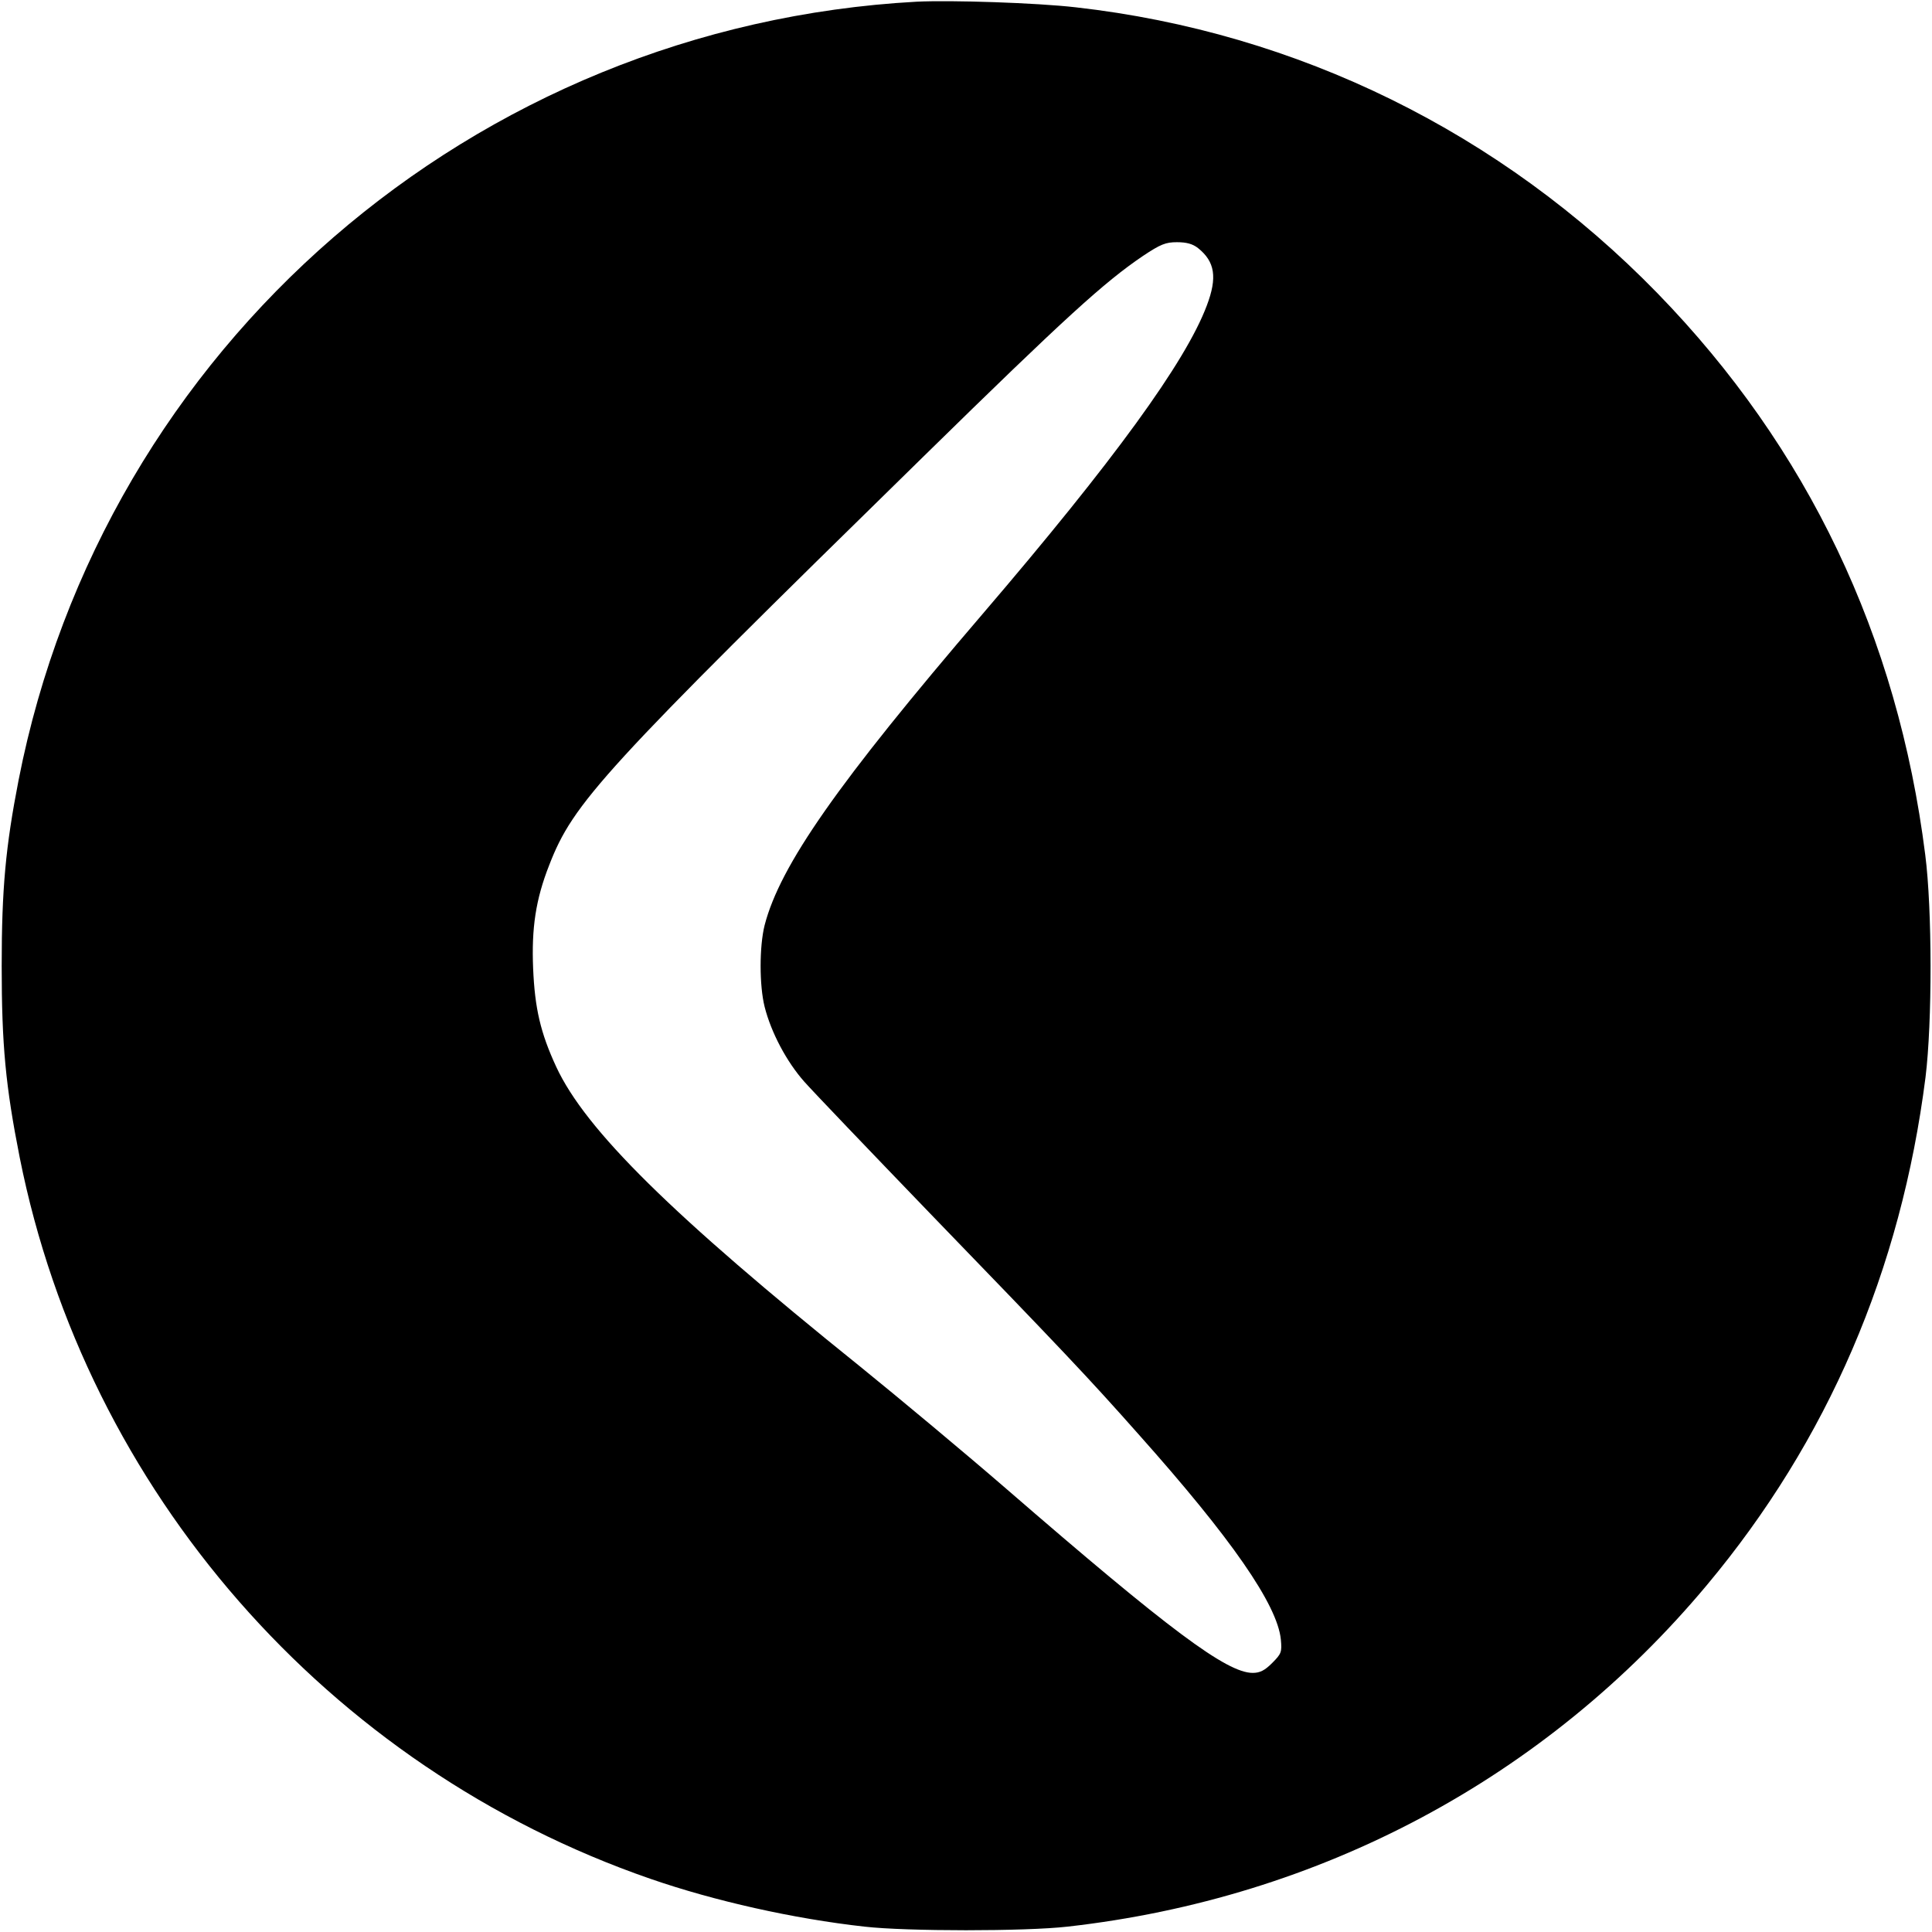 <?xml version="1.0" standalone="no"?>
<!DOCTYPE svg PUBLIC "-//W3C//DTD SVG 20010904//EN"
 "http://www.w3.org/TR/2001/REC-SVG-20010904/DTD/svg10.dtd">
<svg version="1.0" xmlns="http://www.w3.org/2000/svg"
 width="686pt" height="686pt" viewBox="0 0 686 686"
 preserveAspectRatio="xMidYMid meet">
<g transform="translate(0,686) scale(0.1,-0.1)"
fill="#000000" stroke="none">
<path d="M3255 6854 c-1573 -86 -2888 -1225 -3189 -2764 -46 -236 -60 -386
-60 -660 0 -281 14 -427 64 -680 236 -1184 1094 -2165 2239 -2561 228 -79 509
-142 761 -170 149 -17 571 -17 720 0 899 101 1698 528 2270 1212 430 514 690
1119 777 1804 24 194 24 596 -1 790 -98 776 -417 1445 -951 1994 -555 570
-1277 926 -2065 1015 -139 16 -442 26 -565 20z m999 -875 c60 -48 69 -104 31
-204 -75 -200 -331 -552 -796 -1095 -515 -601 -719 -893 -774 -1105 -19 -76
-19 -214 0 -290 23 -91 78 -195 141 -266 31 -35 231 -244 443 -464 471 -487
565 -586 743 -787 330 -370 494 -606 506 -730 4 -44 2 -50 -31 -83 -26 -26
-43 -35 -69 -35 -92 0 -296 152 -873 652 -149 129 -383 324 -520 435 -670 539
-976 841 -1080 1065 -56 121 -76 208 -82 349 -6 143 9 245 57 367 86 222 187
333 1330 1452 505 495 641 618 778 711 63 42 81 49 121 49 34 0 56 -6 75 -21z"/>
</g>
</svg>

